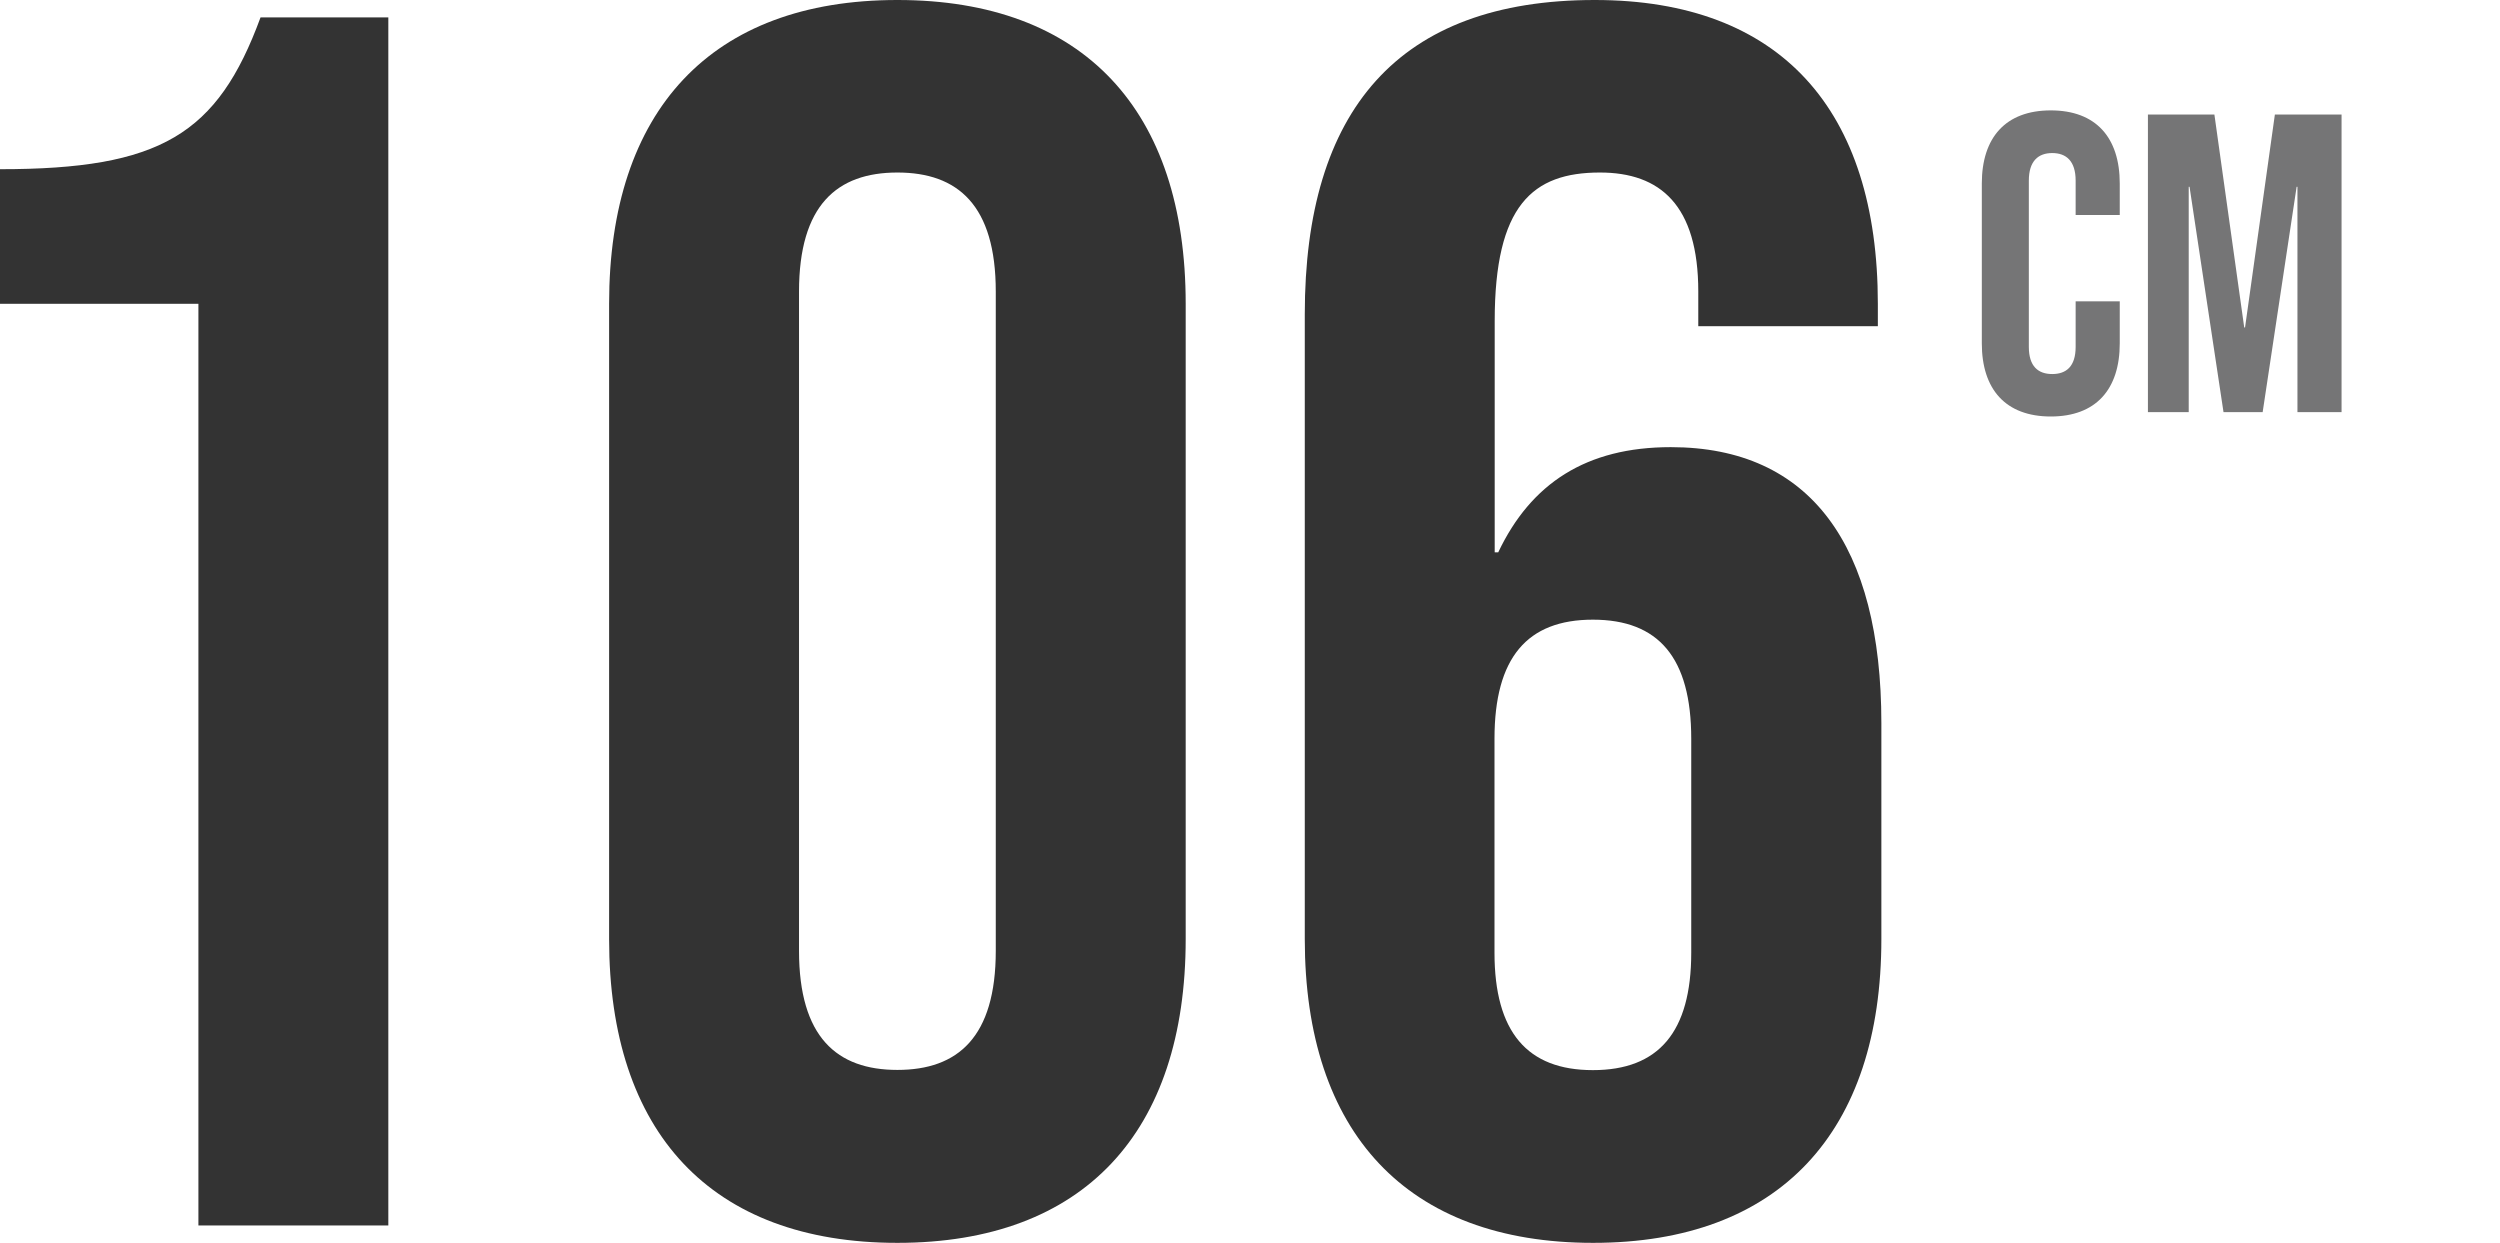 <?xml version="1.0" encoding="UTF-8"?>
<svg id="Layer_1" data-name="Layer 1" xmlns="http://www.w3.org/2000/svg" viewBox="0 0 120.71 60">
  <defs>
    <style>
      .cls-1 {
        fill: #757576;
      }

      .cls-2 {
        fill: #333;
      }
    </style>
  </defs>
  <g>
    <path class="cls-2" d="M9.58,14.67H0v-6.5c7.75,0,10.5-1.67,12.58-7.33h6.17v58.33h-9.17V14.67Z"/>
    <path class="cls-2" d="M29.41,45.33V14.67c0-9.33,4.92-14.67,13.92-14.67s13.92,5.33,13.92,14.67v30.67c0,9.33-4.92,14.67-13.92,14.67s-13.92-5.33-13.92-14.67ZM48.08,45.92V14.08c0-4.17-1.83-5.75-4.75-5.75s-4.75,1.58-4.75,5.75v31.83c0,4.17,1.83,5.75,4.75,5.75s4.75-1.58,4.75-5.75Z"/>
    <path class="cls-2" d="M63,45.33V15.17c0-9.83,4.5-15.17,14-15.17,9,0,13.67,5.33,13.67,14.67v1.08h-8.67v-1.67c0-4.17-1.83-5.75-4.75-5.75-3.25,0-5.08,1.58-5.08,7.17v11.17h.17c1.58-3.33,4.25-5.08,8.33-5.08,6.75,0,10.17,4.75,10.17,13.33v10.42c0,9.33-4.92,14.67-13.92,14.67s-13.92-5.33-13.92-14.67ZM81.66,46v-10.33c0-3.92-1.58-5.75-4.75-5.75s-4.75,1.83-4.75,5.75v10.33c0,3.83,1.58,5.67,4.75,5.67s4.75-1.83,4.75-5.67Z"/>
  </g>
  <g>
    <path class="cls-1" d="M95.69,16.58v-7.72c0-2.22,1.15-3.53,3.33-3.53s3.33,1.31,3.33,3.53v1.52h-2.13v-1.66c0-.94-.45-1.33-1.13-1.33s-1.13.39-1.13,1.33v8.03c0,.94.45,1.31,1.13,1.31s1.13-.37,1.13-1.31v-2.2h2.13v2.03c0,2.22-1.15,3.53-3.33,3.53s-3.33-1.31-3.33-3.53Z"/>
    <path class="cls-1" d="M103.7,5.53h3.22l1.44,10.28h.04l1.44-10.28h3.22v14.37h-2.13v-10.88h-.04l-1.64,10.88h-1.89l-1.64-10.88h-.04v10.88h-1.97V5.53Z"/>
  </g>
</svg>